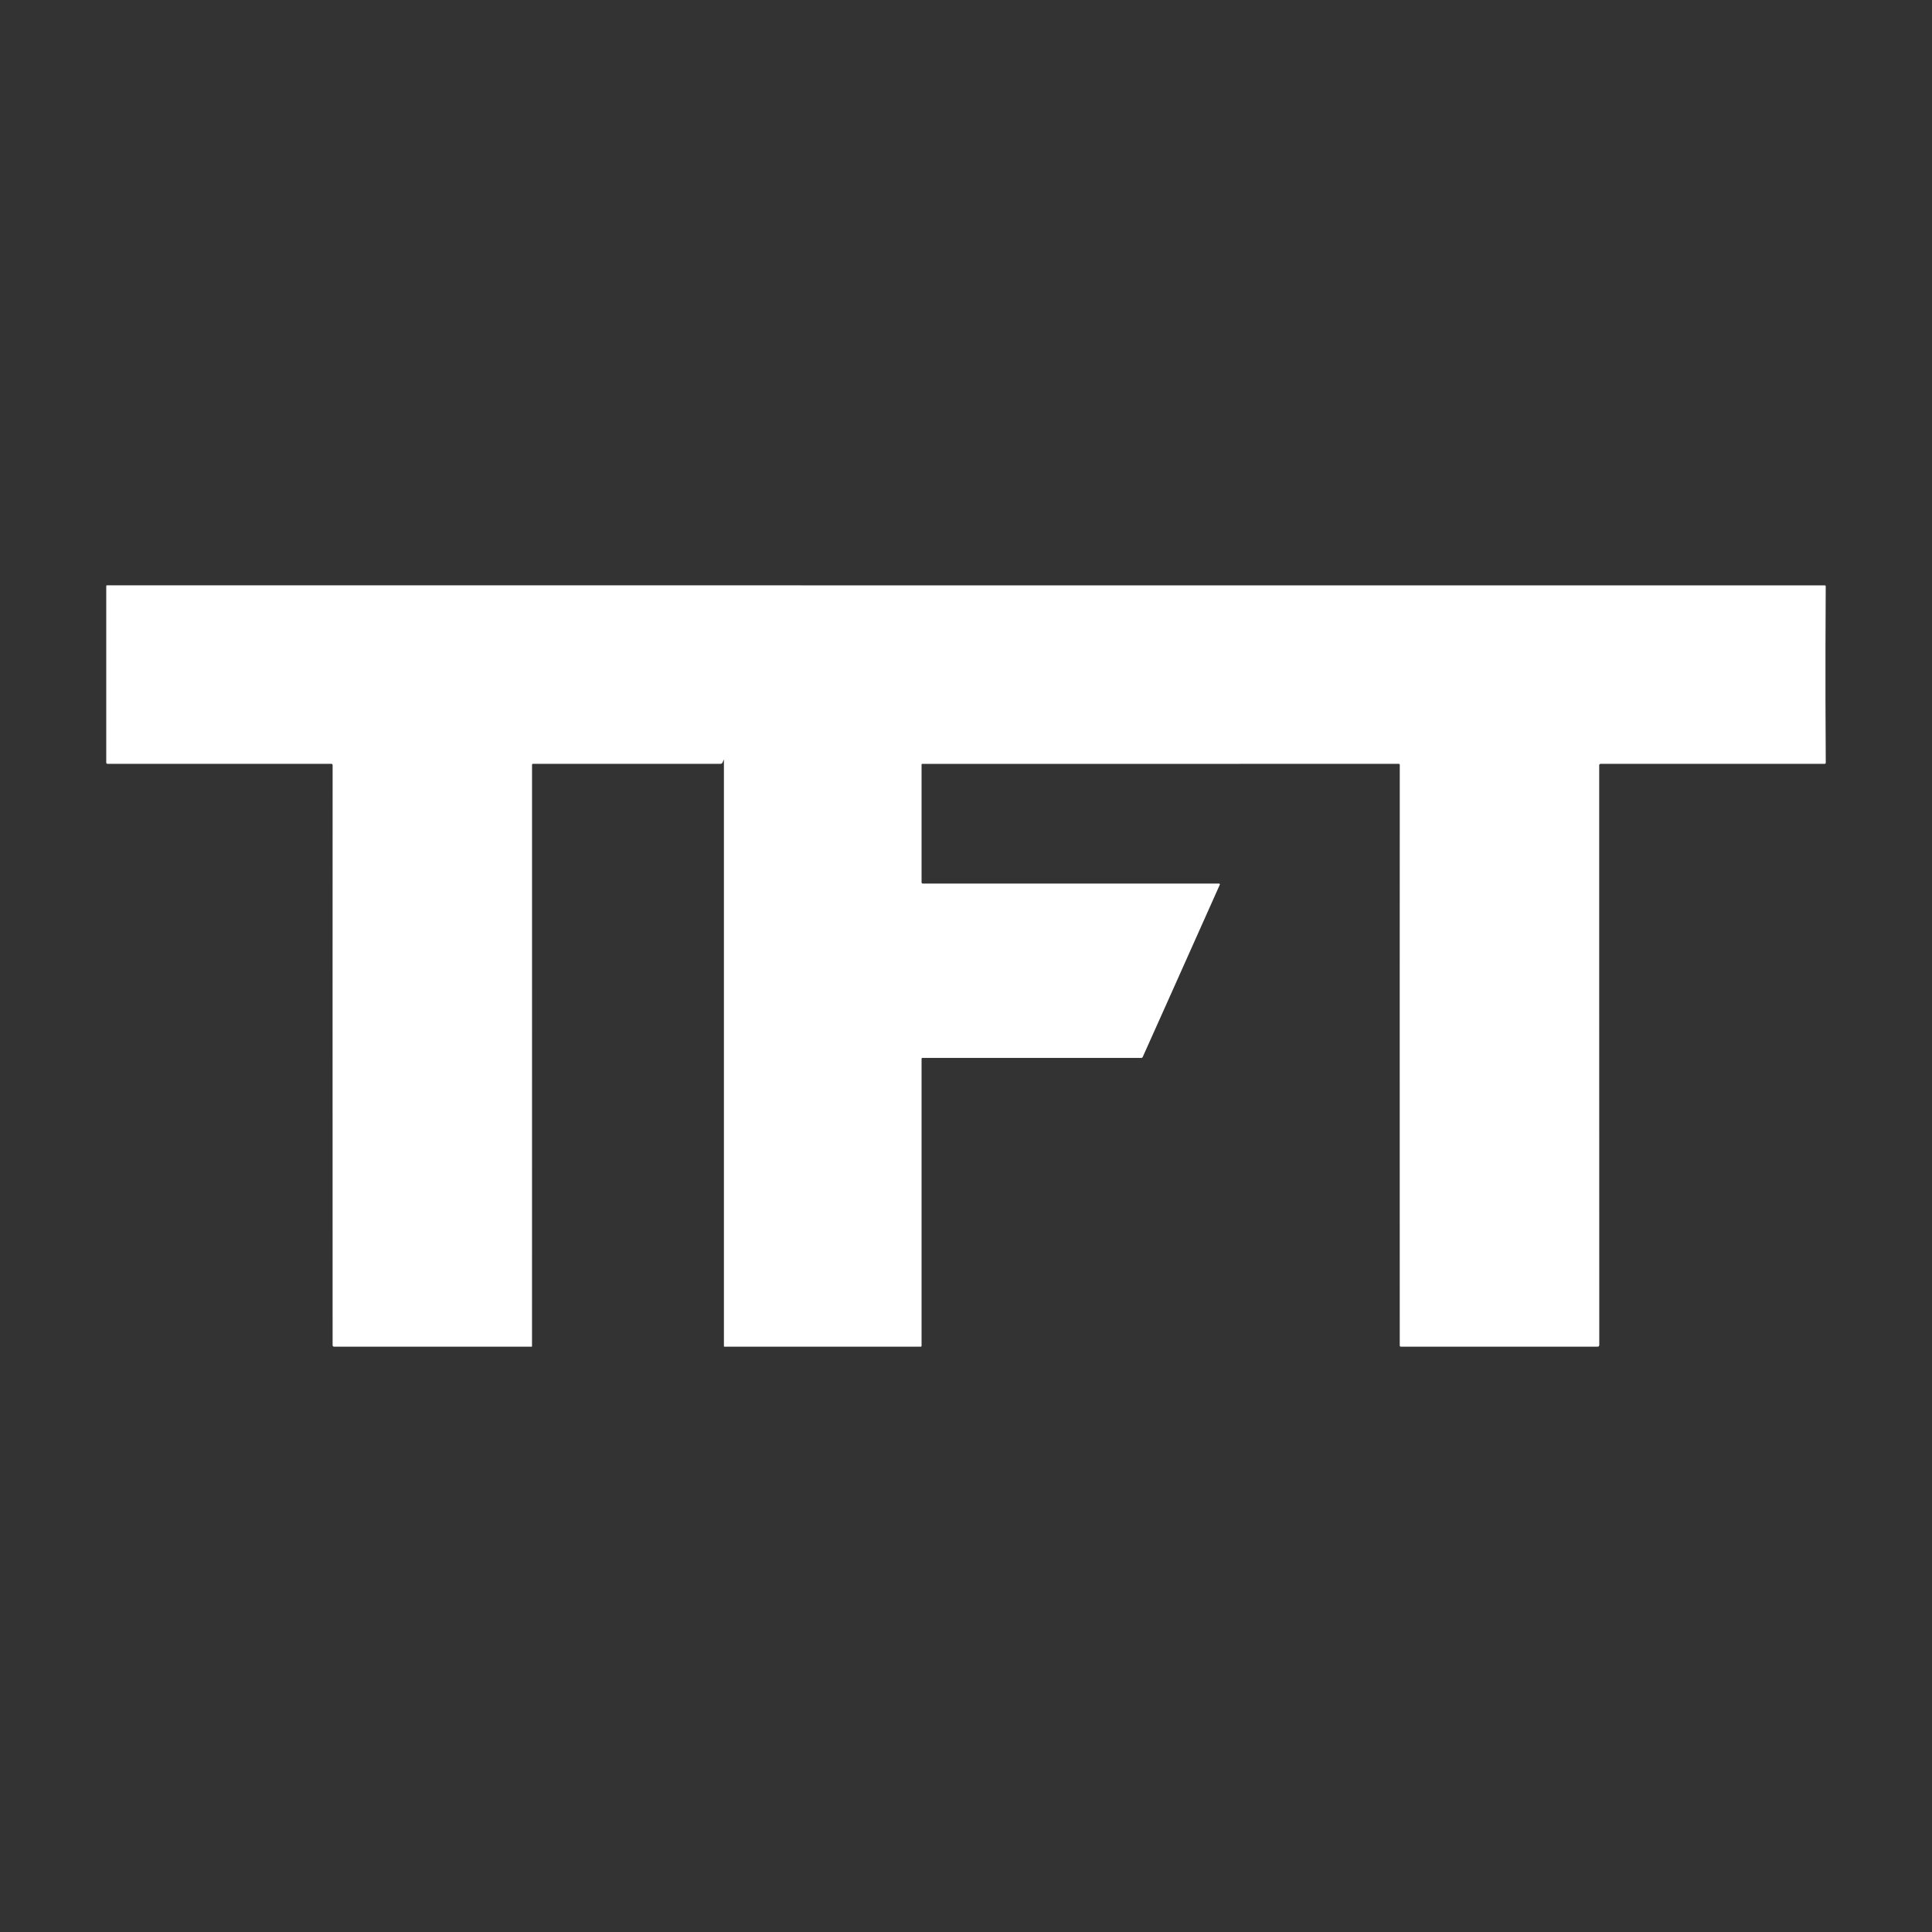 <svg xmlns="http://www.w3.org/2000/svg" width="160" height="160" fill="none"><rect width="100%" height="100%" fill="#333333" stroke="none"/><path fill="#fff" fill-rule="evenodd" d="M44.061 81.949V63.332a.074.074 0 0 1 .023-.053.075.075 0 0 1 .053-.022h15.53a.188.188 0 0 0 .172-.112l.113-.254v48.597a.037.037 0 0 0 .036.037h16.266a.064.064 0 0 0 .046-.02.065.065 0 0 0 .02-.046V87.697c0-.057.028-.086.086-.086h18.103a.133.133 0 0 0 .131-.086l2.354-5.253 4.024-9.003.003-.008.003-.01v-.015l-.002-.01a.053.053 0 0 0-.009-.021.064.064 0 0 0-.038-.029.066.066 0 0 0-.018-.002H76.424a.105.105 0 0 1-.104-.105v-9.755a.051.051 0 0 1 .05-.051h26.288c.006 0 .013 0 .019-.002l.008-.003h13.158c.021 0 .041.009.056.024a.08.08 0 0 1 .024.056l-.005 18.992.003 29.107.001.015c.002.007.003.014.006.02a.095.095 0 0 0 .01.017l.001.002.004.005.002.002.002.002c.012.012.027.02.043.024a.068.068 0 0 0 .02.002h16.303a.137.137 0 0 0 .094-.038.137.137 0 0 0 .038-.094l-.006-30.133V63.374a.116.116 0 0 1 .115-.115h18.556c.024 0 .048-.01.065-.028a.096.096 0 0 0 .027-.066l-.024-5.31v-4.199l.021-5.096a.085.085 0 0 0-.024-.059.085.085 0 0 0-.059-.024H66.329a.06.06 0 0 0-.018-.003H8.856a.057.057 0 0 0-.057.057v14.623a.104.104 0 0 0 .063.095l.006.002.002.001.004.001.01.002a.1.1 0 0 0 .018.002H27.44a.106.106 0 0 1 .106.106l-.004 19.47.003 28.574a.12.12 0 0 0 .034.083.12.12 0 0 0 .084.035h16.361l.009-.001.005-.002a.03.03 0 0 0 .011-.008l.005-.006.003-.005.002-.006v-.007l.002-29.541" clip-rule="evenodd"/></svg>